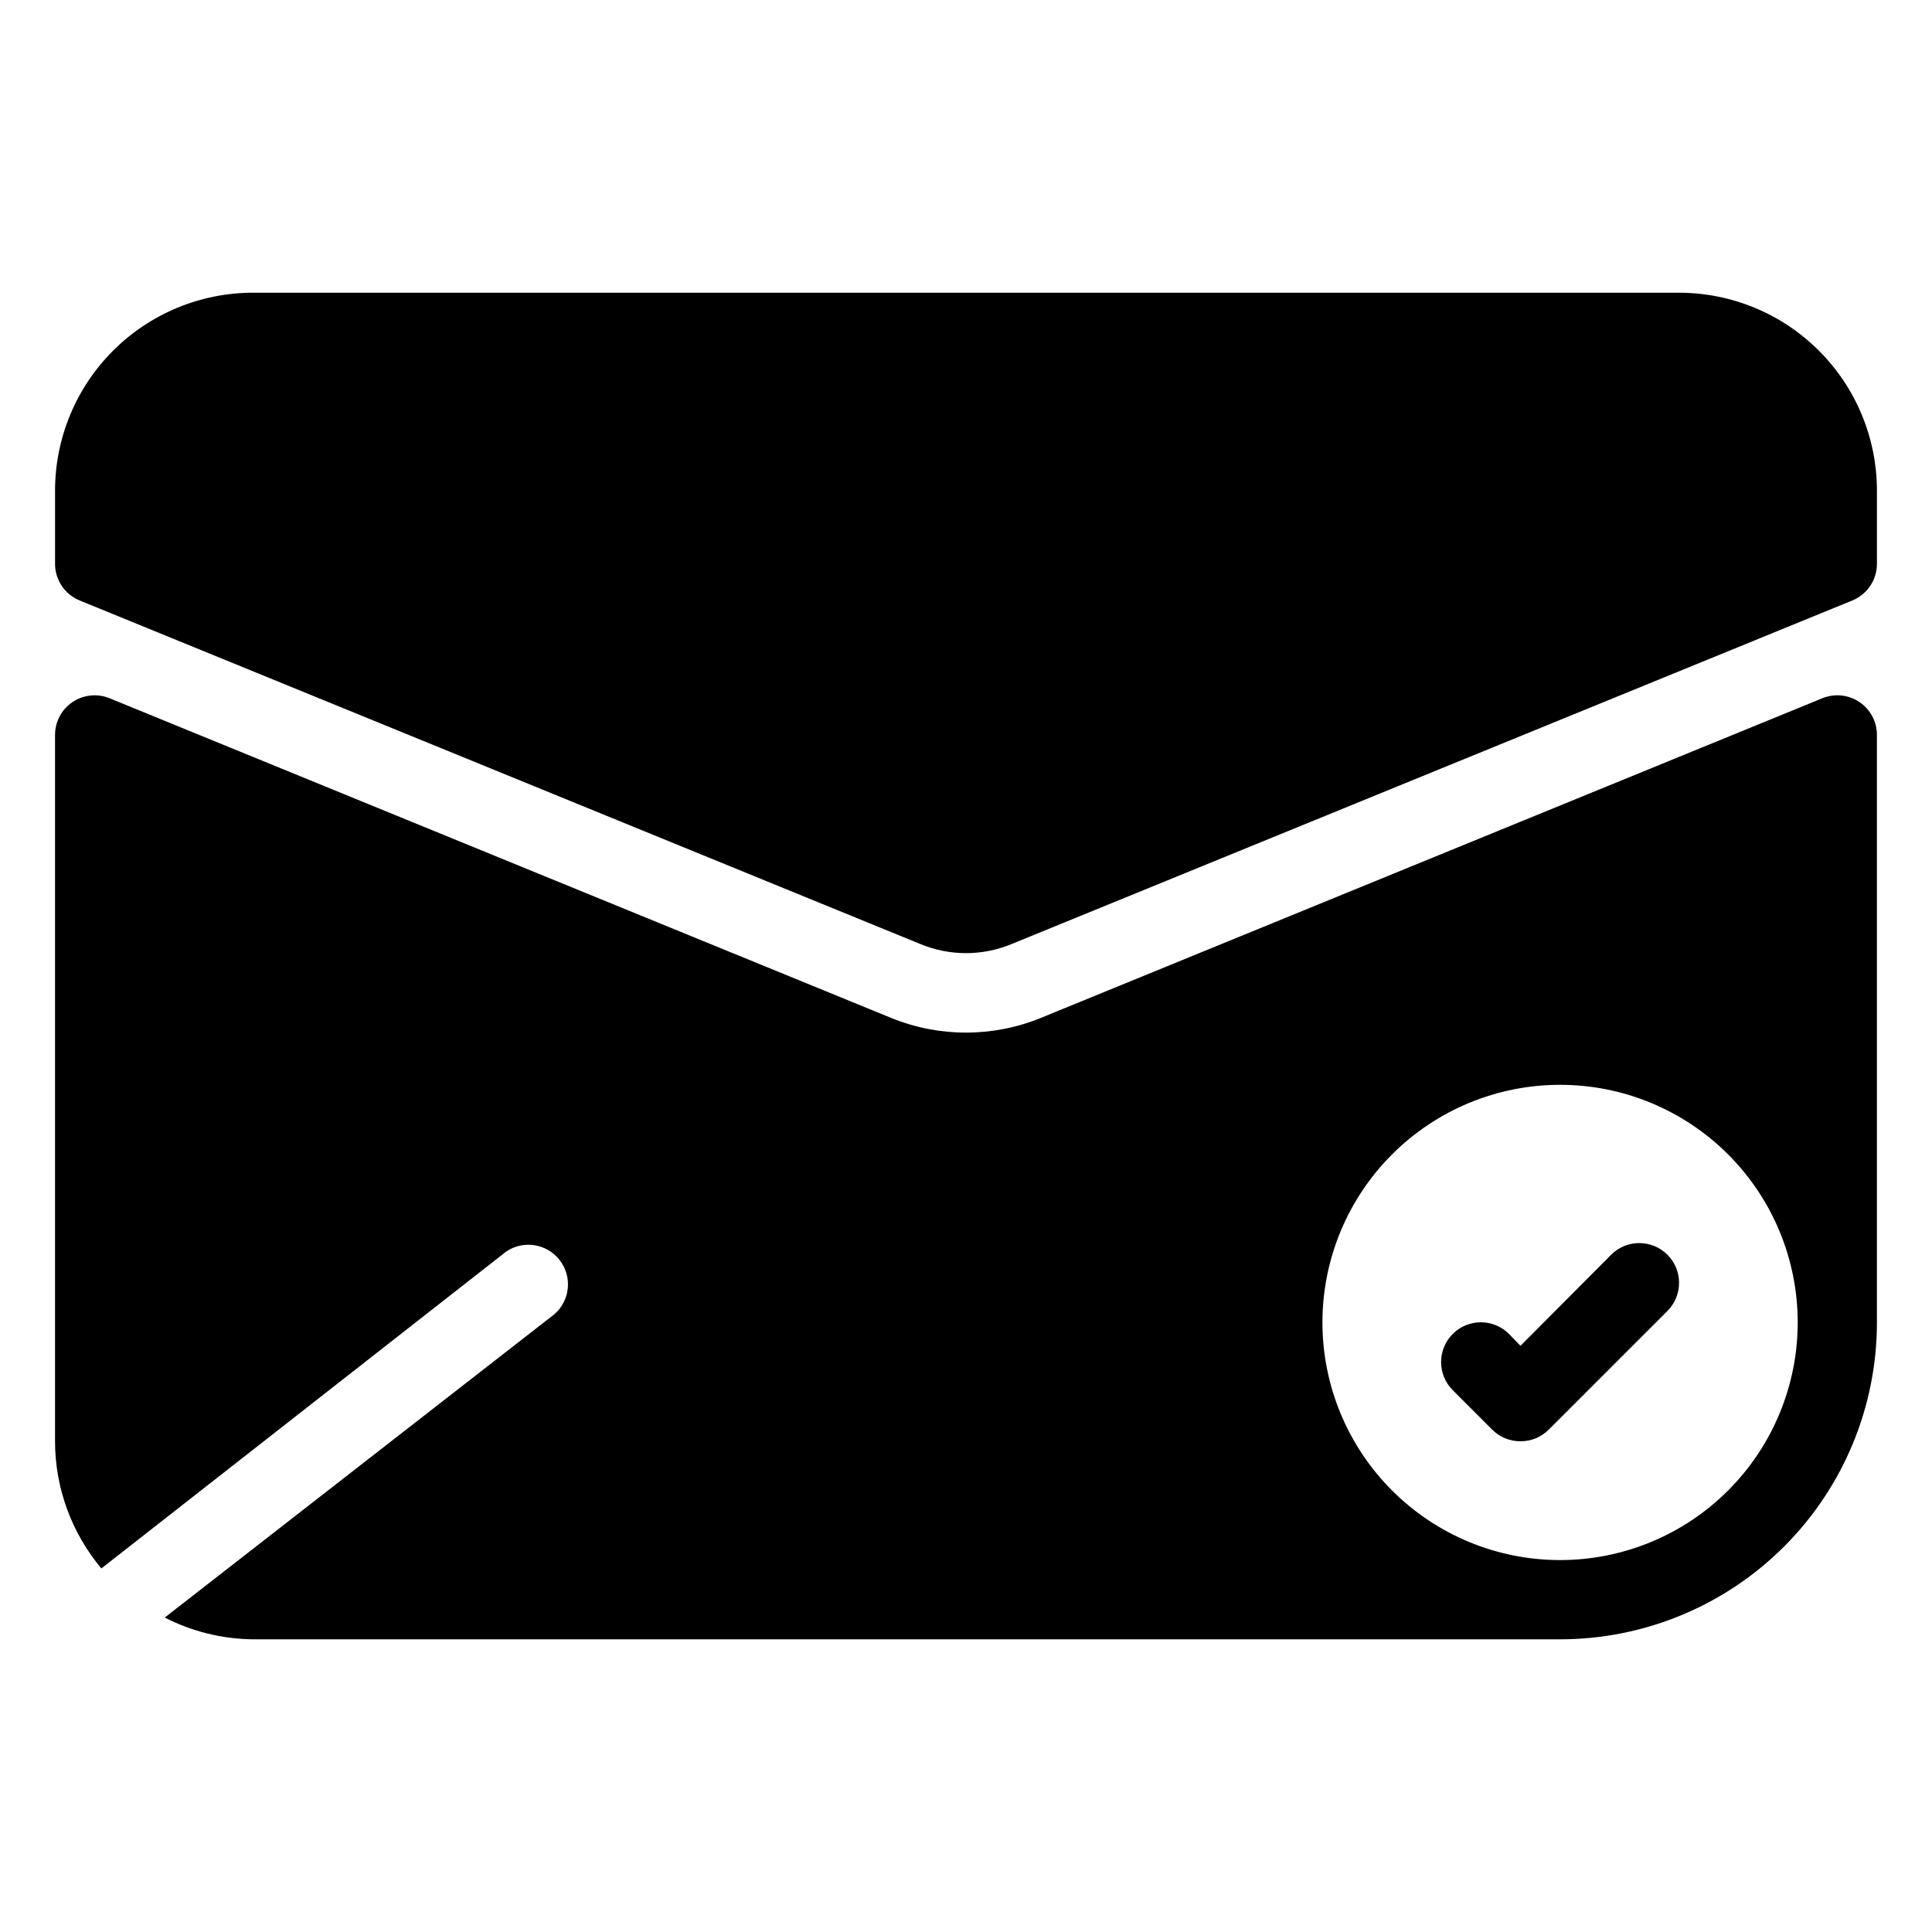 <?xml version="1.0" encoding="UTF-8"?>
<!-- Uploaded to: ICON Repo, www.svgrepo.com, Generator: ICON Repo Mixer Tools -->
<svg fill="#000000" width="800px" height="800px" version="1.1" viewBox="144 144 512 512" xmlns="http://www.w3.org/2000/svg">
 <path d="m546.94 525.95c-2.789 0.02-5.469-1.078-7.449-3.043l-10.496-10.496c-4.117-4.113-4.117-10.789 0-14.902 4.113-4.117 10.789-4.117 14.902 0l3.043 3.148 24.035-24.141h0.004c4.113-4.117 10.785-4.117 14.902 0 4.117 4.113 4.117 10.789 0 14.902l-31.488 31.488c-1.98 1.965-4.66 3.062-7.453 3.043zm-158.91-131.72c7.668 3.148 16.266 3.148 23.934 0l222.94-91.105h-0.004c3.957-1.625 6.531-5.488 6.508-9.762v-19.312c0-13.918-5.527-27.27-15.371-37.109-9.84-9.844-23.191-15.371-37.109-15.371h-377.86c-13.918 0-27.266 5.527-37.109 15.371-9.844 9.84-15.371 23.191-15.371 37.109v19.312c-0.02 4.273 2.551 8.137 6.508 9.762zm238.89-65.18c3.231-1.328 6.906-0.961 9.812 0.973 2.902 1.938 4.656 5.191 4.672 8.684v155.76c0 22.273-8.844 43.629-24.594 59.375-15.746 15.75-37.105 24.594-59.375 24.594h-346.37c-8.145-0.082-16.156-2.059-23.406-5.769l103.28-80.398v-0.004c4.172-3.652 4.781-9.922 1.391-14.309-3.387-4.391-9.605-5.387-14.195-2.273l-107.27 83.969c-7.922-9.441-12.27-21.371-12.281-33.695v-187.14c-0.02-3.512 1.719-6.797 4.629-8.758 2.91-1.961 6.609-2.34 9.855-1.004l207.09 84.703c12.715 5.191 26.961 5.191 39.676 0zm-6.508 165.41c0-16.699-6.633-32.719-18.445-44.527-11.809-11.812-27.828-18.445-44.531-18.445-16.699 0-32.719 6.633-44.531 18.445-11.809 11.809-18.445 27.828-18.445 44.527 0 16.703 6.637 32.723 18.445 44.531 11.812 11.812 27.832 18.445 44.531 18.445 16.703 0 32.723-6.633 44.531-18.445 11.812-11.809 18.445-27.828 18.445-44.531z"/>
</svg>